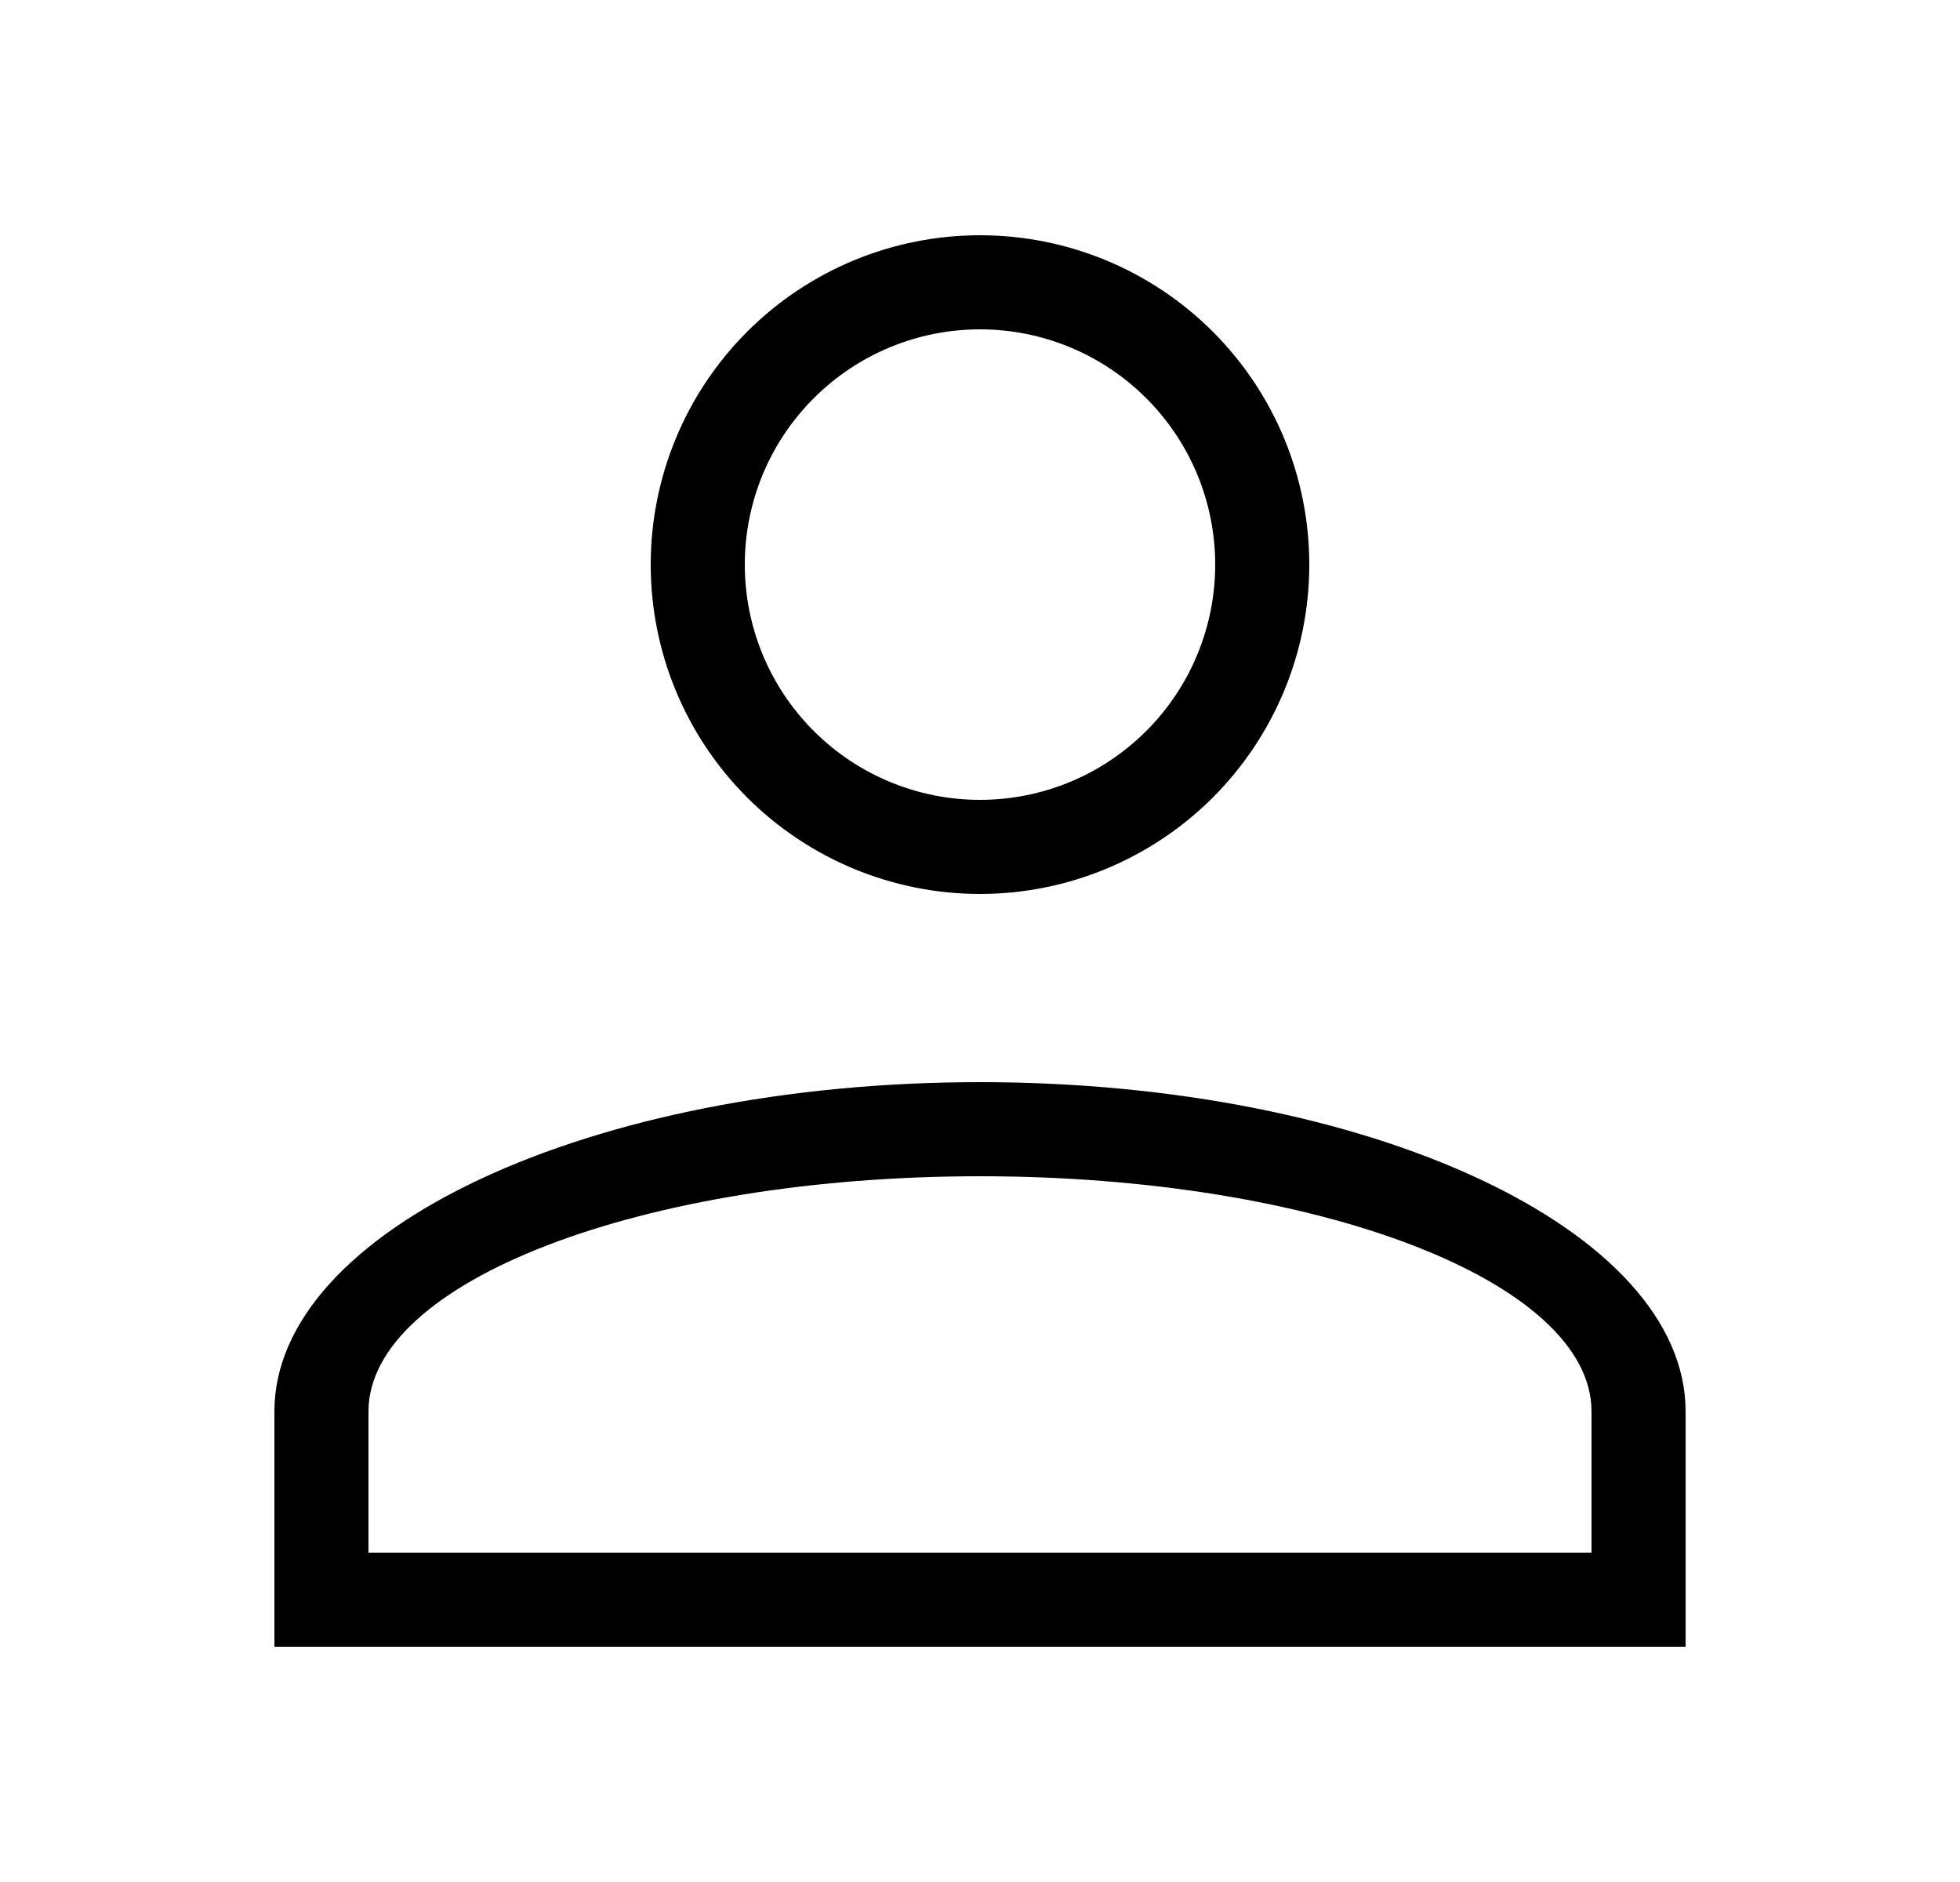 <svg width="25" height="24" viewBox="0 0 25 24" fill="none" xmlns="http://www.w3.org/2000/svg">
    <path d="M12.5 13.8C17.468 13.8 21.5 15.684 21.5 18V21H3.5V18C3.5 15.684 7.532 13.8 12.5 13.8ZM20.3 18C20.3 16.344 16.808 15 12.5 15C8.192 15 4.7 16.344 4.7 18V19.8H20.3V18ZM12.5 3C13.614 3 14.682 3.442 15.47 4.23C16.258 5.018 16.7 6.086 16.7 7.2C16.7 8.314 16.258 9.382 15.47 10.17C14.682 10.957 13.614 11.4 12.5 11.4C11.386 11.4 10.318 10.957 9.53 10.17C8.742 9.382 8.3 8.314 8.3 7.2C8.3 6.086 8.742 5.018 9.53 4.23C10.318 3.442 11.386 3 12.5 3ZM12.5 4.2C11.704 4.2 10.941 4.516 10.379 5.079C9.816 5.641 9.5 6.404 9.5 7.2C9.5 7.996 9.816 8.759 10.379 9.321C10.941 9.884 11.704 10.2 12.5 10.2C13.296 10.2 14.059 9.884 14.621 9.321C15.184 8.759 15.5 7.996 15.5 7.2C15.5 6.404 15.184 5.641 14.621 5.079C14.059 4.516 13.296 4.2 12.5 4.2Z" fill="black"/>
</svg>
